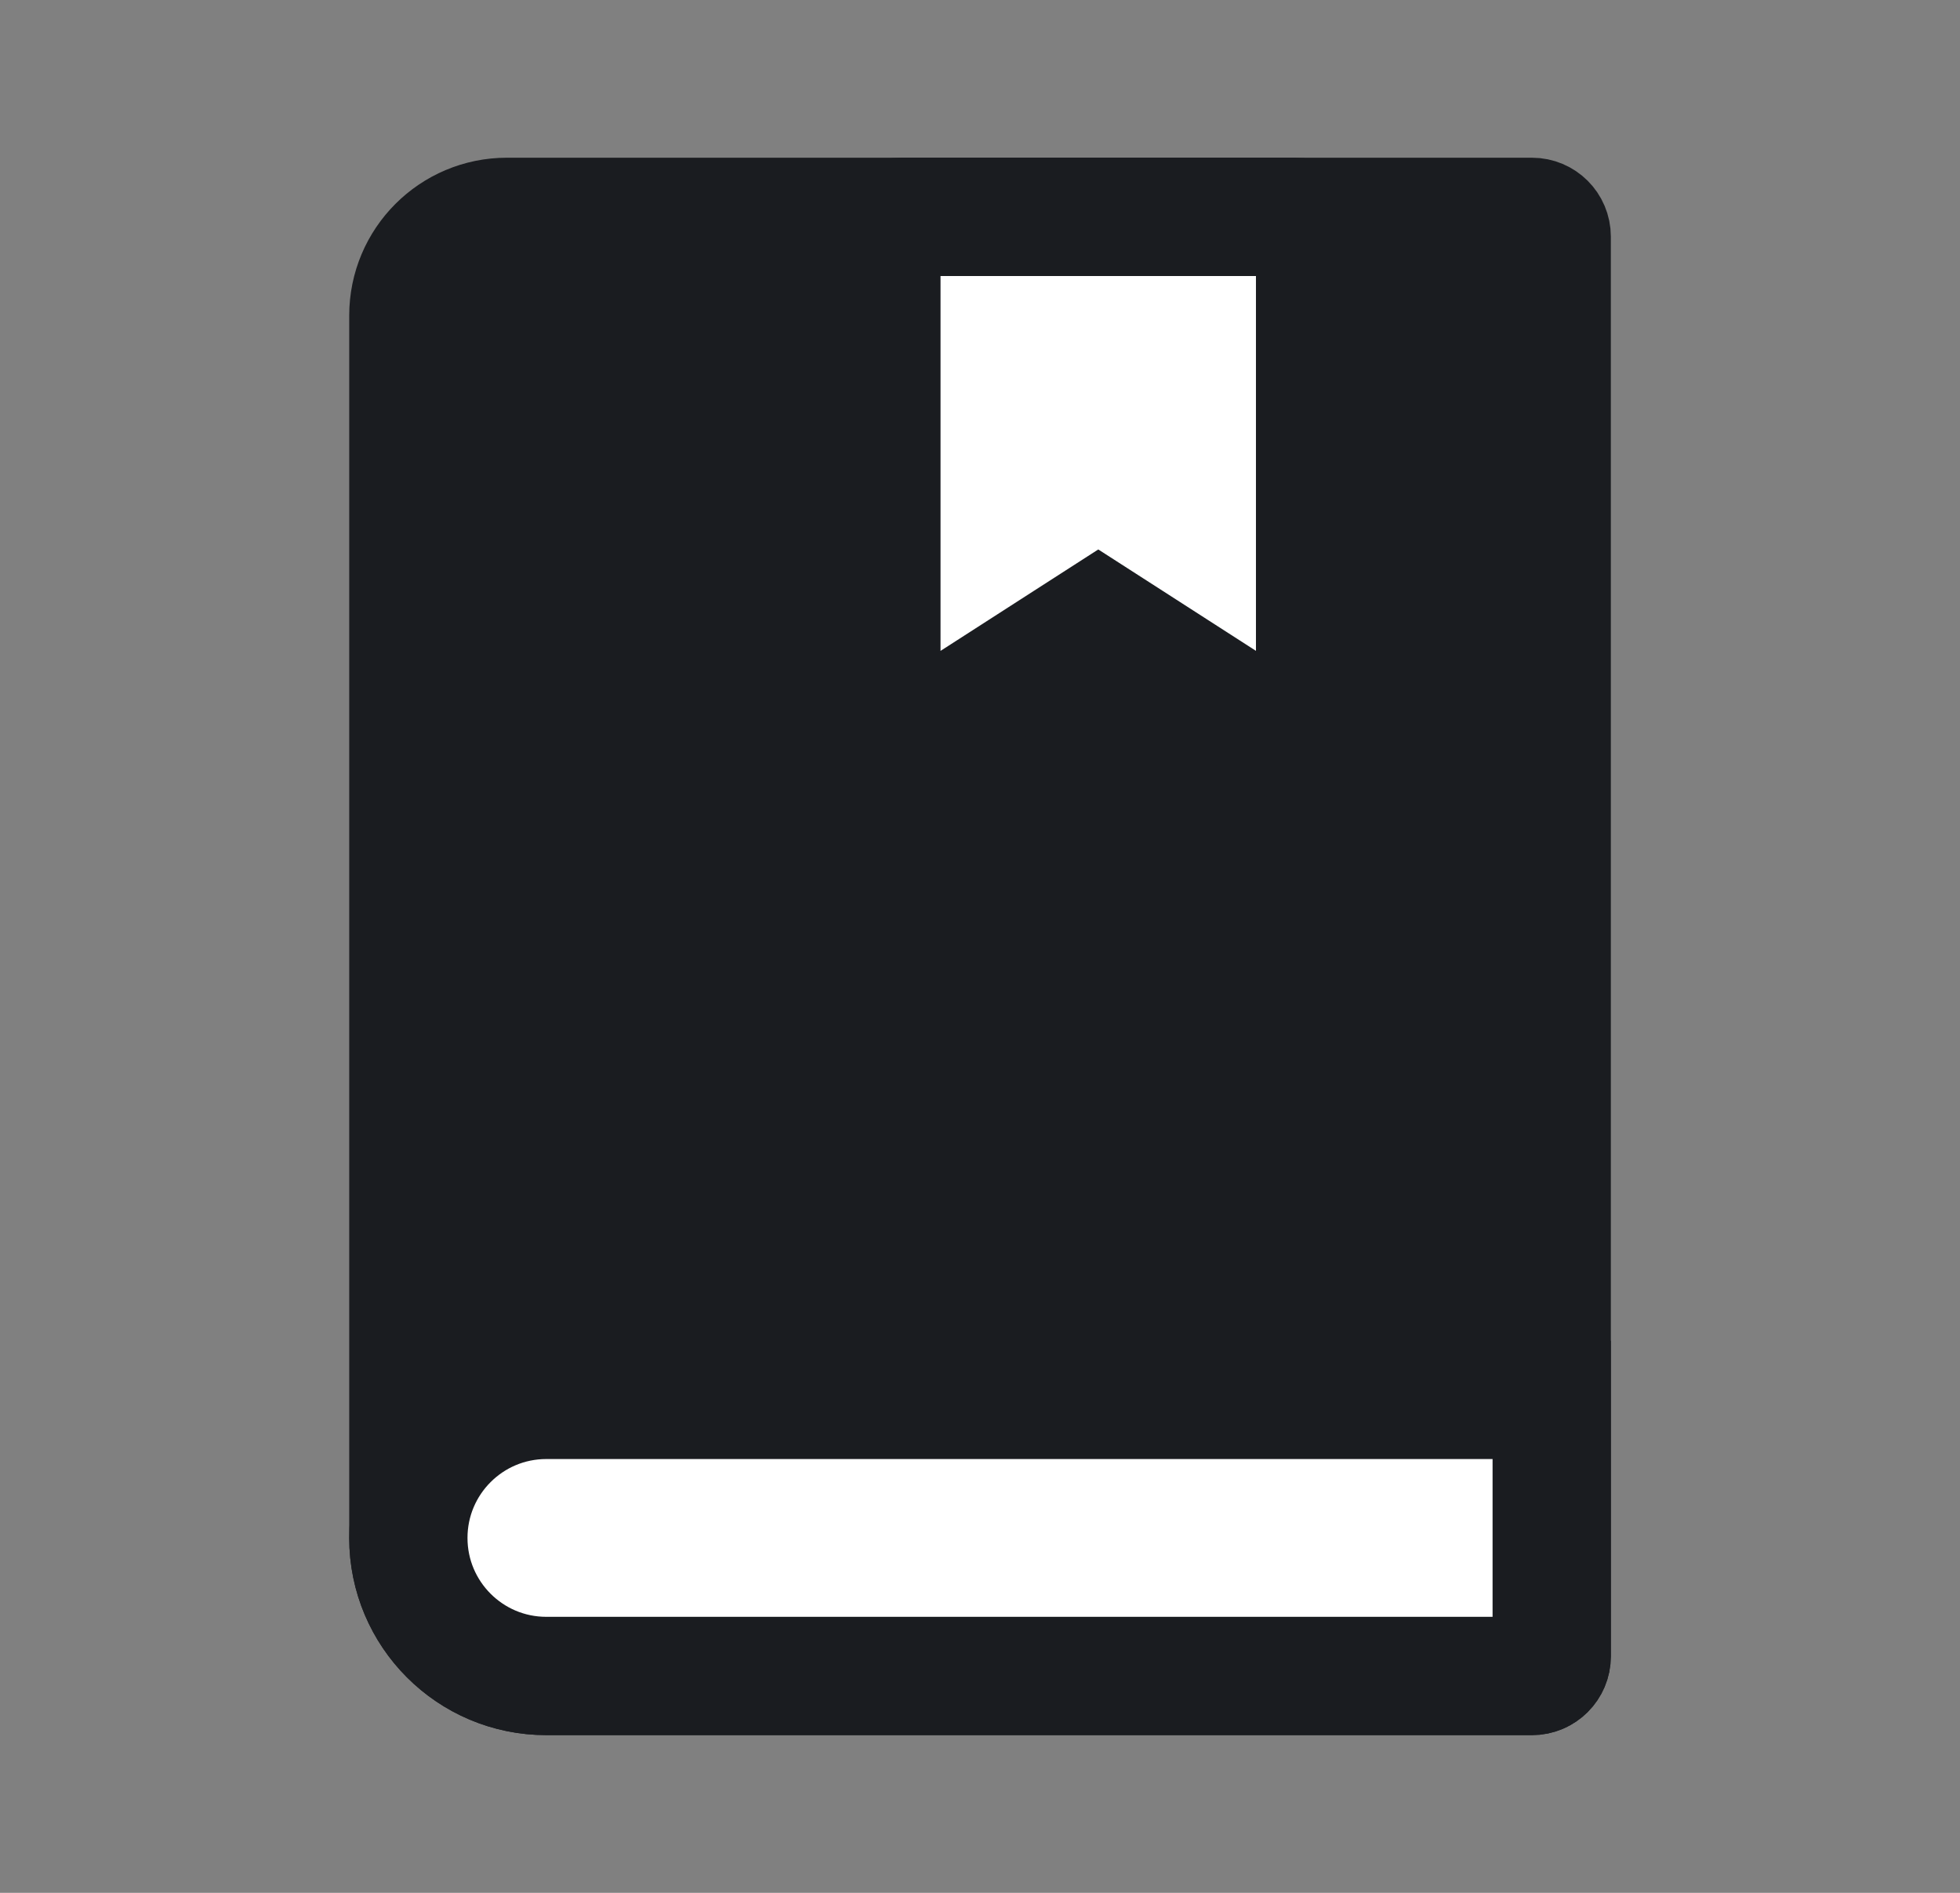 <svg width="29" height="28" viewBox="0 0 29 28" fill="none" xmlns="http://www.w3.org/2000/svg">
<rect x="0" y="0" width="29" height="28" fill="#808080" stroke="none"/>
<g id="ic_l_logbook_on_24">
<path id="Rectangle 1334" d="M22.959 24.5C22.959 24.661 22.828 24.792 22.667 24.792L8.083 24.792C6.956 24.792 6.042 23.878 6.042 22.75L6.042 4.667C6.042 3.861 6.695 3.208 7.5 3.208L22.667 3.208C22.828 3.208 22.959 3.339 22.959 3.5L22.959 24.5Z" fill="#1A1C20" stroke="#1A1C20" stroke-width="1.75"/>
<path id="Rectangle 1421" d="M22.959 24.5C22.959 24.661 22.828 24.792 22.667 24.792L8.083 24.792C6.956 24.792 6.042 23.878 6.042 22.75C6.042 21.622 6.956 20.708 8.083 20.708L22.959 20.708L22.959 24.5Z" fill="white" stroke="#1A1C20" stroke-width="1.75"/>
<path id="Rectangle 1420" d="M16.723 9.472L16.25 9.168L15.777 9.472L13.491 10.942C13.297 11.066 13.041 10.927 13.041 10.696V3.5C13.041 3.339 13.172 3.208 13.333 3.208H19.166C19.328 3.208 19.458 3.339 19.458 3.5V10.696C19.458 10.927 19.203 11.066 19.009 10.942L16.723 9.472Z" fill="white" stroke="#1A1C20" stroke-width="1.75"/>
</g>
</svg>
